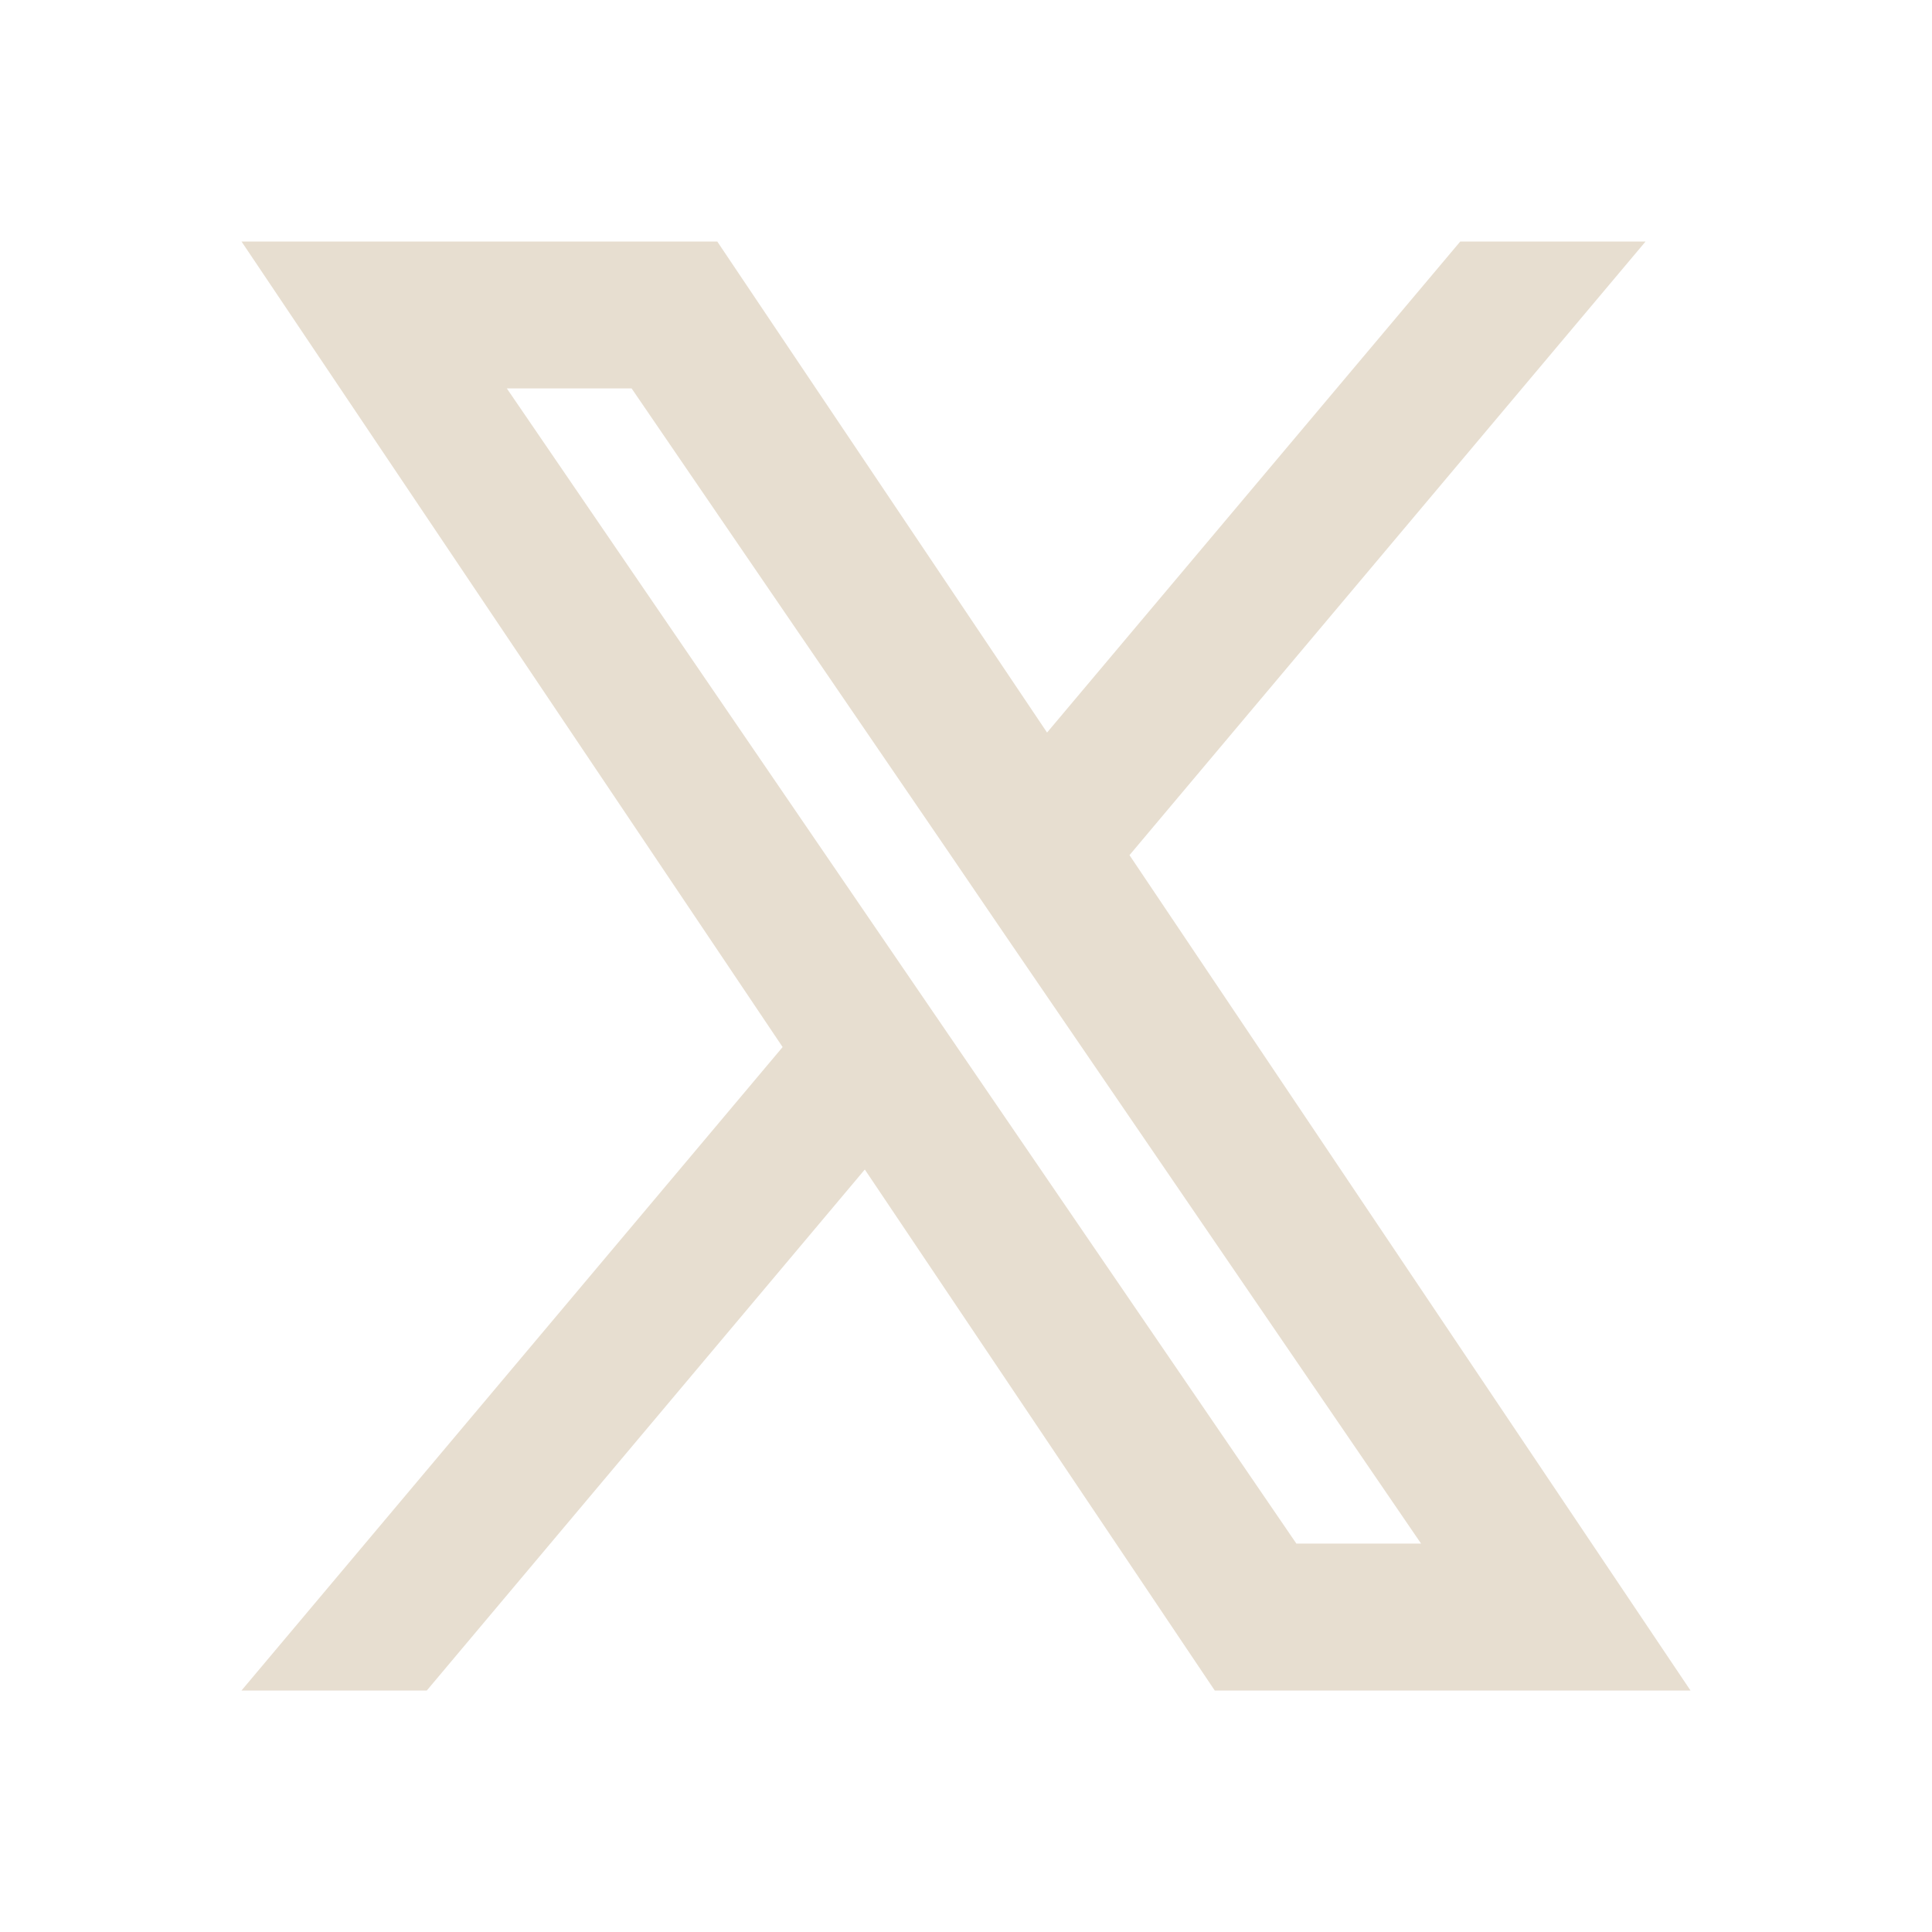  <svg class="xl:mr-[40px] md:mr-[20px] sm:mr-[20px]" xmlns="http://www.w3.org/2000/svg" width="24" height="24" viewBox="0 0 24 24" fill="none">
              <path fill-rule="evenodd" clip-rule="evenodd" d="M15.09 21L10.743 14.528L5.302 21H3L9.722 13.007L3 3H8.91L13.007 9.1L18.14 3H20.442L14.031 10.623L21 21H15.09ZM17.653 19.175H16.104L6.296 4.825H7.846L11.774 10.571L12.453 11.568L17.653 19.175Z" fill="#E7DED0"/>
            </svg>